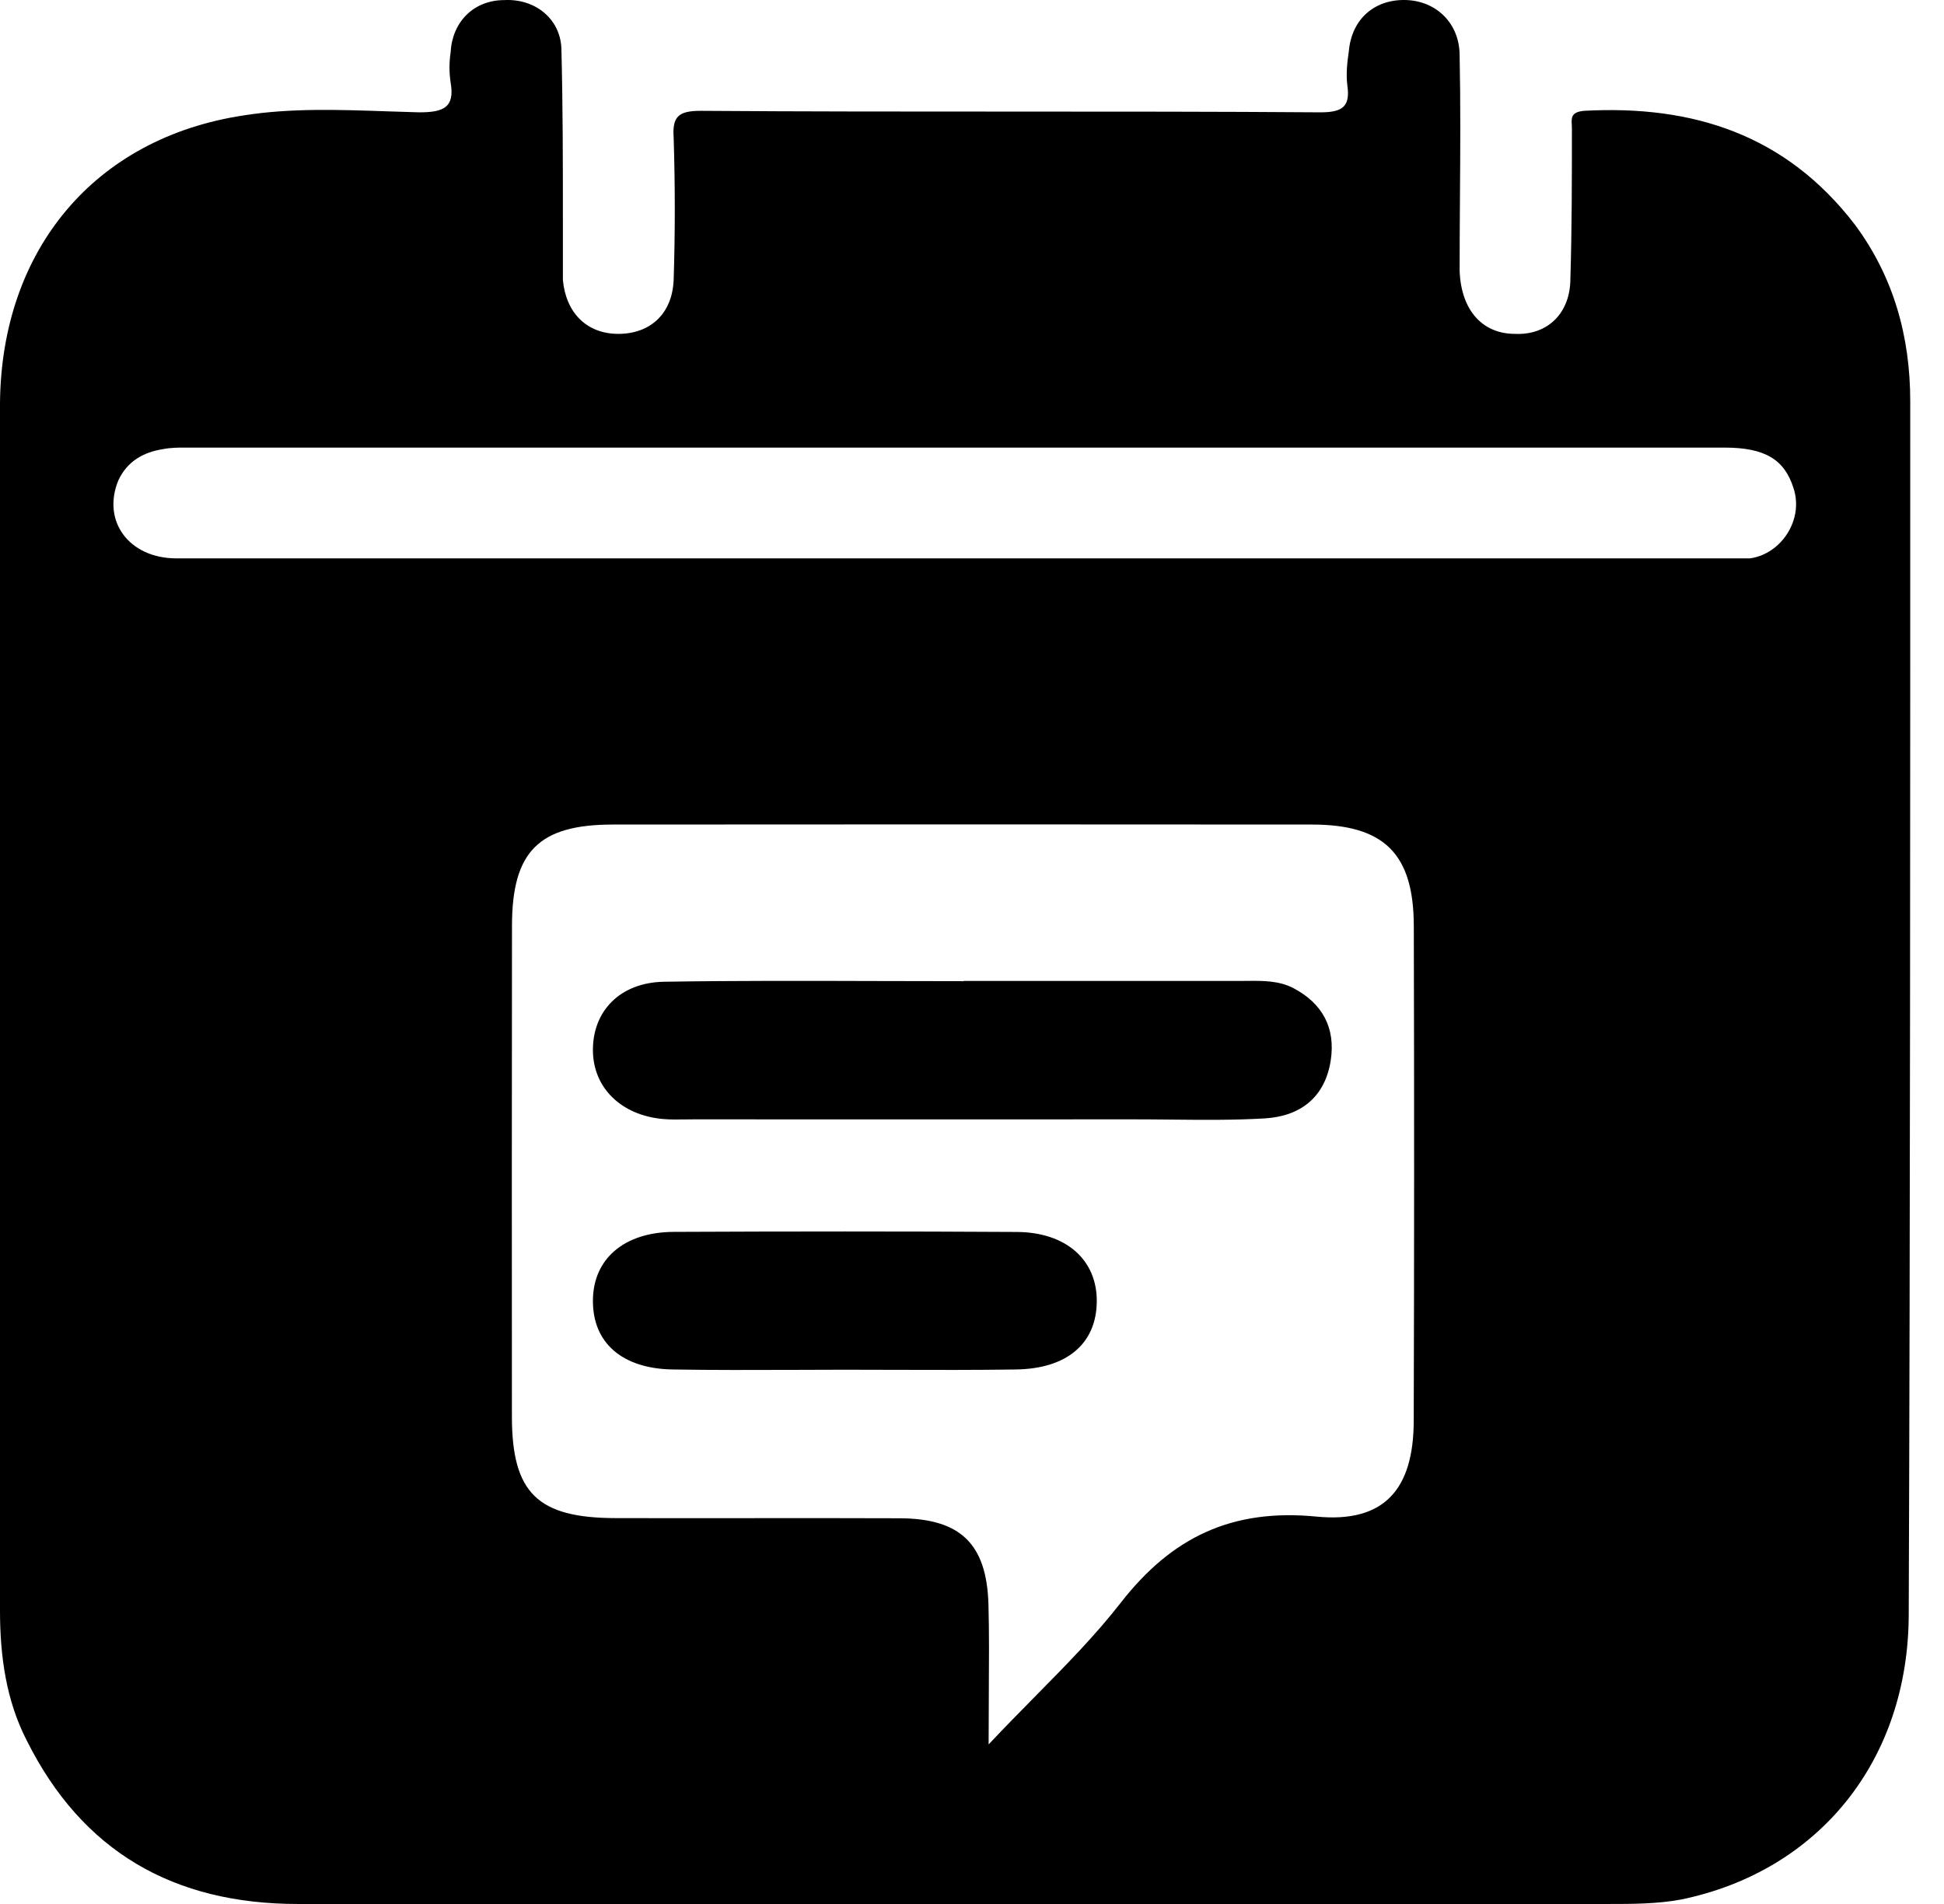 <?xml version="1.0" encoding="UTF-8"?> <svg xmlns="http://www.w3.org/2000/svg" width="49" height="48" viewBox="0 0 49 48" fill="none"><path d="M22.543 34.534C23.564 34.537 24.585 34.54 25.605 34.525C26.899 34.507 27.636 33.869 27.645 32.811C27.654 31.768 26.878 31.065 25.63 31.058C22.748 31.041 19.865 31.043 16.984 31.056C15.723 31.062 14.949 31.744 14.945 32.787C14.938 33.847 15.675 34.505 16.958 34.525C17.972 34.542 18.987 34.538 20.001 34.535C20.428 34.533 20.855 34.531 21.282 34.531C21.702 34.531 22.122 34.533 22.543 34.534Z" fill="black"></path><path d="M31.886 28.195C32.764 28.14 33.396 27.677 33.542 26.734C33.669 25.904 33.324 25.292 32.605 24.913C32.24 24.72 31.822 24.724 31.41 24.729C31.348 24.729 31.287 24.73 31.225 24.73H24.287V24.736C23.568 24.736 22.85 24.734 22.131 24.732C20.335 24.727 18.539 24.721 16.744 24.75C15.618 24.767 14.932 25.502 14.945 26.496C14.958 27.425 15.653 28.111 16.702 28.21C16.893 28.227 17.087 28.224 17.28 28.221C17.355 28.22 17.43 28.219 17.505 28.219C21.192 28.221 24.88 28.221 28.567 28.219C28.876 28.219 29.186 28.222 29.495 28.225C30.293 28.233 31.092 28.242 31.886 28.195Z" fill="black"></path><path fill-rule="evenodd" clip-rule="evenodd" d="M39.923 2.794C42.677 2.643 45.017 3.398 46.753 5.662C47.734 6.983 48.149 8.492 48.149 10.115C48.149 20.303 48.149 30.491 48.111 40.679C48.111 44.377 45.847 47.17 42.376 47.887C41.772 48 41.13 48 40.527 48H7.509C4.377 48 2.075 46.679 0.679 43.887C0.151 42.868 0 41.736 0 40.604V10.153C0.038 6.304 2.377 3.474 6.151 2.908C7.326 2.722 8.552 2.765 9.766 2.807C10.033 2.816 10.3 2.825 10.566 2.832C11.169 2.832 11.471 2.719 11.358 2.077C11.32 1.813 11.32 1.587 11.358 1.323C11.396 0.568 11.924 0.002 12.716 0.002C13.471 -0.036 14.113 0.455 14.15 1.21C14.188 2.681 14.188 4.115 14.188 5.587V7.058C14.264 7.888 14.792 8.417 15.584 8.417C16.377 8.417 16.943 7.926 16.98 7.058C17.018 5.889 17.018 4.681 16.98 3.474C16.943 2.945 17.094 2.794 17.66 2.794C20.263 2.813 22.867 2.813 25.471 2.813C28.074 2.813 30.678 2.813 33.282 2.832C33.848 2.832 34.036 2.681 33.961 2.153C33.923 1.851 33.961 1.549 33.999 1.285C34.074 0.455 34.678 -0.036 35.47 0.002C36.225 0.04 36.791 0.606 36.791 1.398C36.816 2.606 36.808 3.813 36.799 5.021C36.795 5.624 36.791 6.228 36.791 6.832C36.829 7.813 37.357 8.417 38.187 8.417C39.017 8.454 39.583 7.888 39.583 7.021C39.621 5.776 39.621 4.493 39.621 3.248C39.621 3.214 39.619 3.181 39.618 3.149C39.608 2.968 39.601 2.826 39.923 2.794ZM4.453 14.077H44.111C44.904 13.964 45.47 13.096 45.206 12.303C44.979 11.586 44.489 11.284 43.47 11.284H4.641C4.49 11.284 4.302 11.285 4.113 11.322C3.622 11.398 3.207 11.624 2.981 12.115C2.566 13.133 3.245 14.077 4.453 14.077ZM33.064 20.787C34.885 20.787 35.632 21.519 35.636 23.342C35.647 27.502 35.647 31.663 35.634 35.823C35.63 37.544 34.893 38.4 33.186 38.234C31.055 38.025 29.536 38.752 28.25 40.405C27.614 41.222 26.883 41.965 26.09 42.769C25.712 43.153 25.321 43.55 24.919 43.977C24.919 43.515 24.922 43.09 24.924 42.688C24.929 41.878 24.934 41.165 24.915 40.451C24.871 38.916 24.206 38.28 22.668 38.276C21.407 38.271 20.146 38.272 18.885 38.273C17.764 38.274 16.643 38.275 15.522 38.272C13.55 38.269 12.905 37.64 12.903 35.714L12.903 35.706C12.901 31.582 12.899 27.457 12.905 23.333C12.908 21.462 13.585 20.787 15.45 20.787C21.321 20.782 27.192 20.782 33.064 20.787Z" fill="black"></path></svg> 